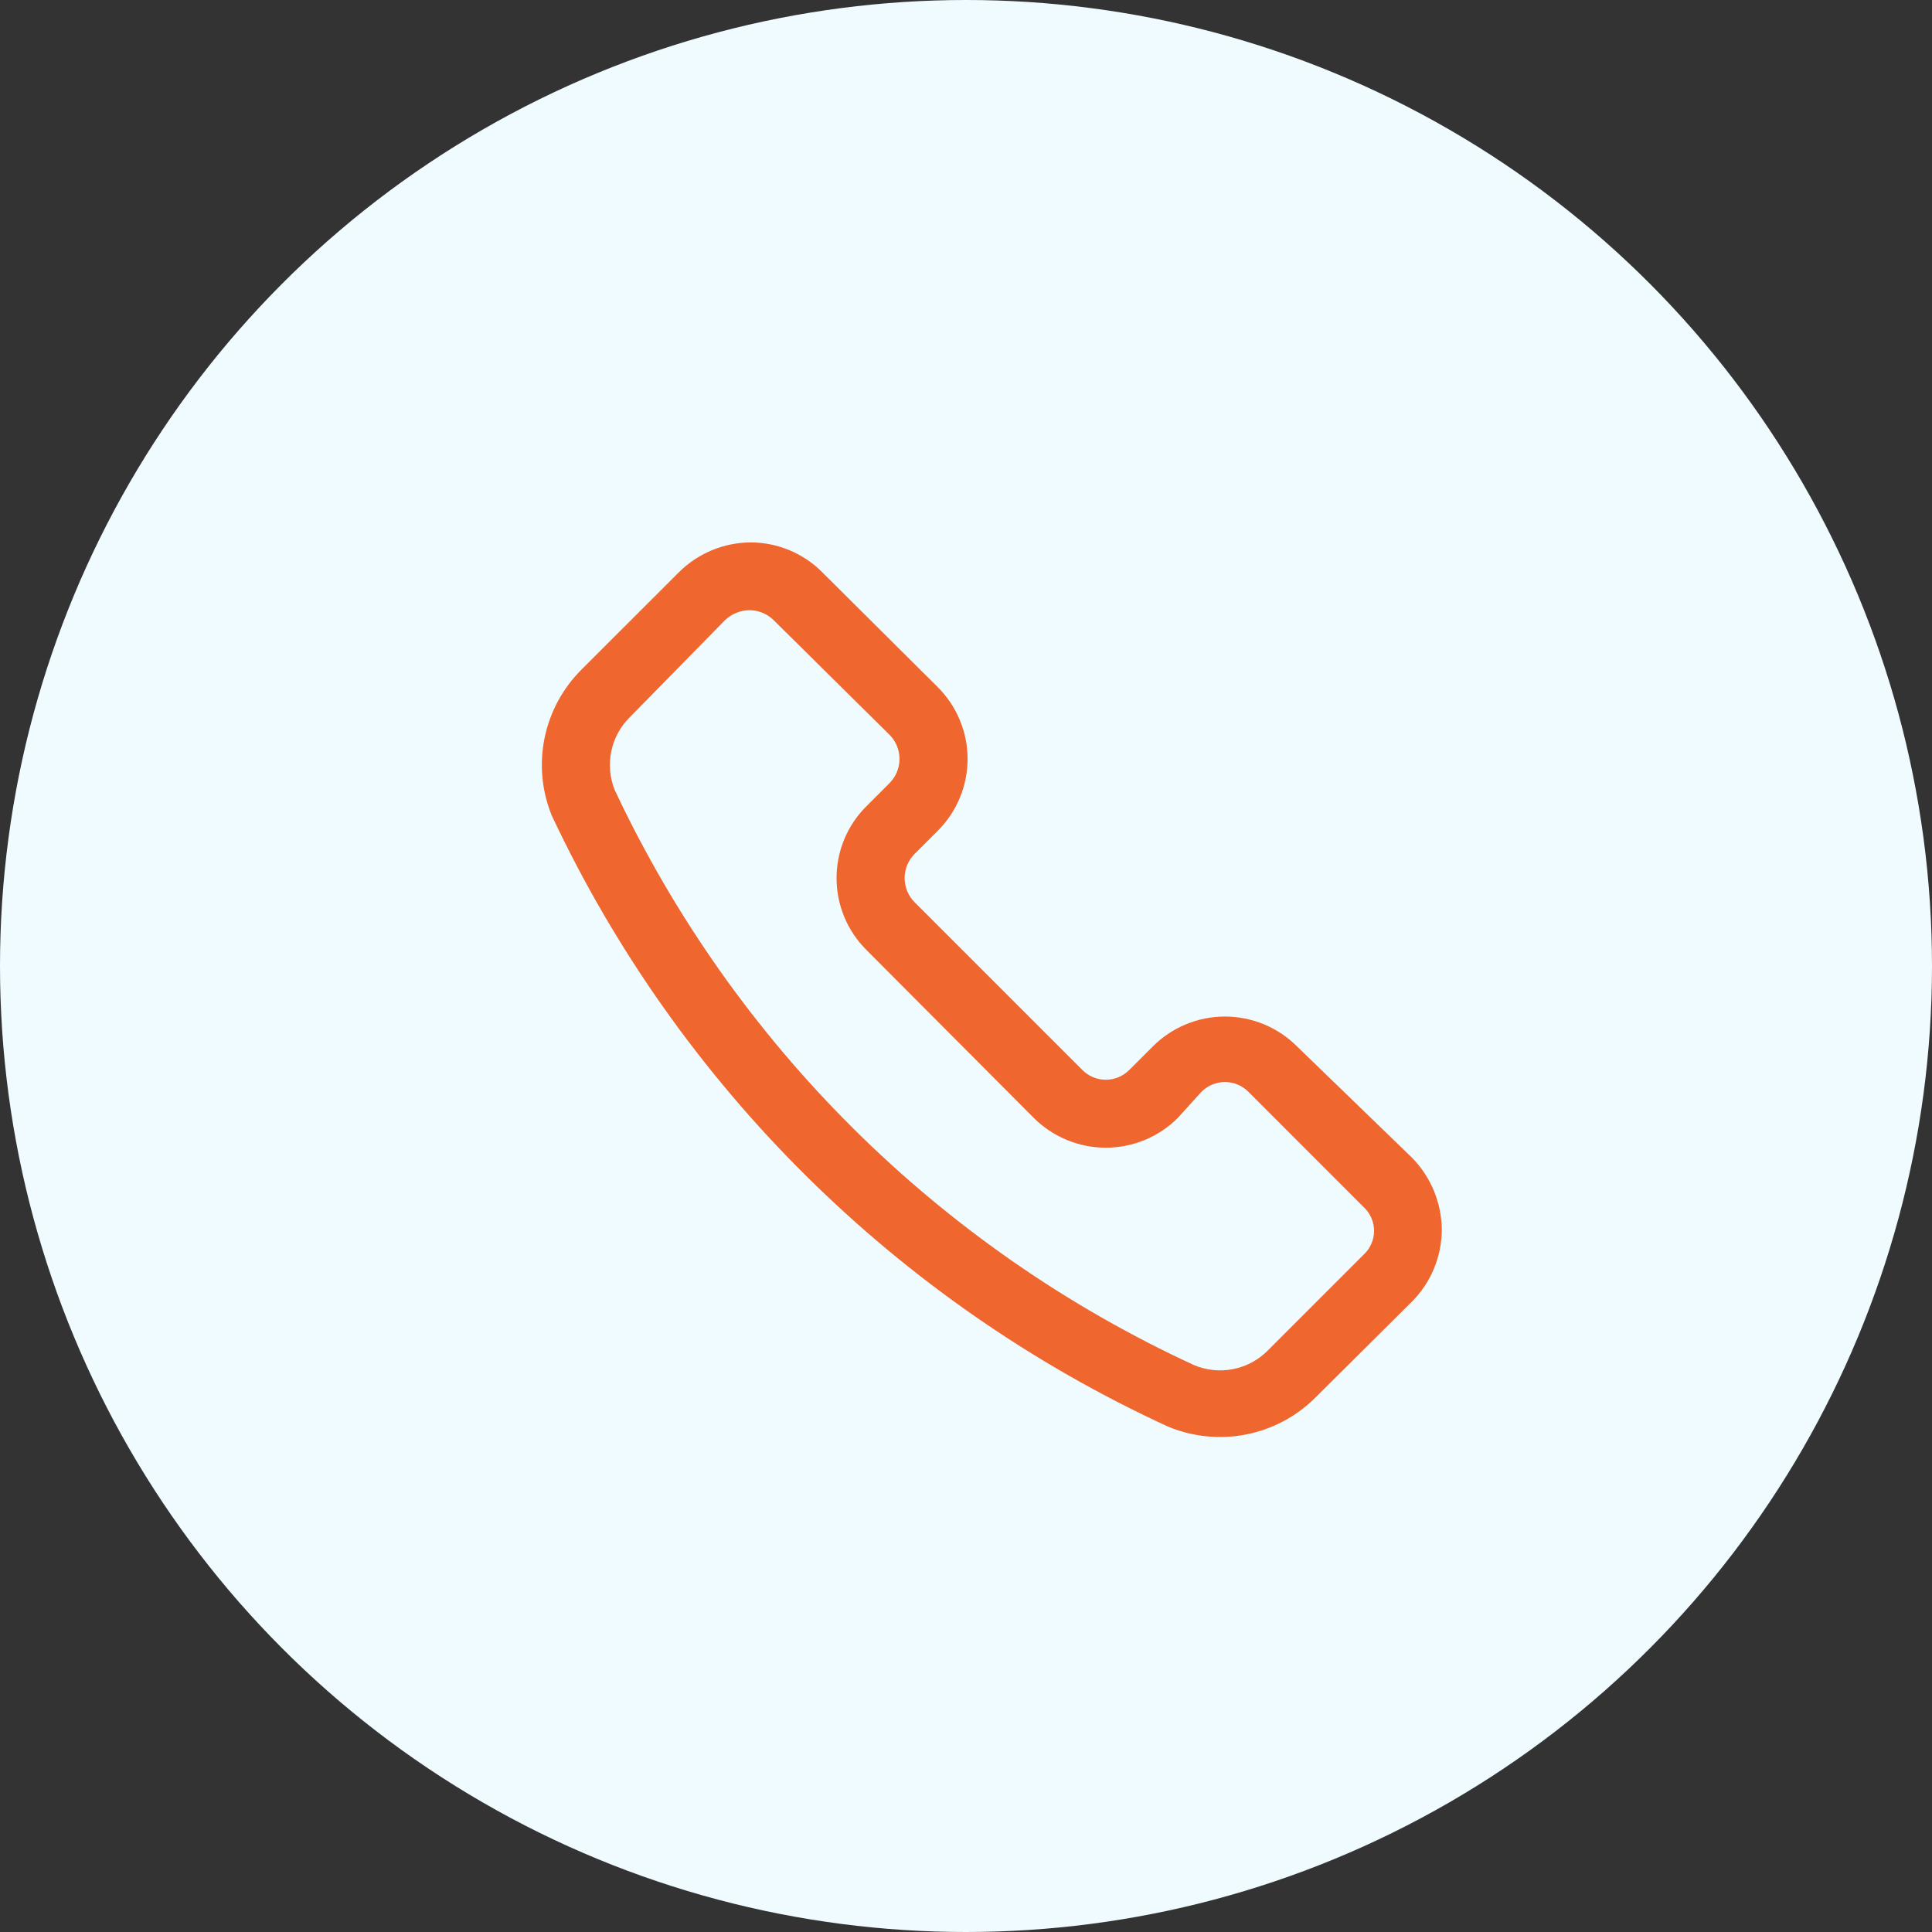 <svg width="67" height="67" viewBox="0 0 67 67" fill="none" xmlns="http://www.w3.org/2000/svg">
<rect x="0" y="0" width="67" height="67" fill="#333333" stroke="none"/>
<circle cx="33.5" cy="33.5" r="33.5" fill="#F0FBFF"/>
<path fill-rule="evenodd" clip-rule="evenodd" d="M44.979 36.288C44.316 35.625 43.417 35.253 42.479 35.253C41.542 35.253 40.643 35.625 39.98 36.288L39.175 37.093C39.068 37.204 38.939 37.293 38.797 37.353C38.655 37.414 38.503 37.445 38.348 37.445C38.194 37.445 38.041 37.414 37.899 37.353C37.757 37.293 37.629 37.204 37.522 37.093L31.717 31.288C31.496 31.065 31.372 30.765 31.372 30.451C31.372 30.137 31.496 29.836 31.717 29.614L32.522 28.809C32.85 28.482 33.109 28.094 33.286 27.667C33.464 27.24 33.555 26.782 33.555 26.32C33.555 25.857 33.464 25.399 33.286 24.972C33.109 24.545 32.85 24.157 32.522 23.831L28.518 19.848C27.862 19.187 26.971 18.814 26.04 18.81C25.102 18.813 24.204 19.186 23.54 19.848L20.171 23.216C19.518 23.863 19.071 24.69 18.886 25.591C18.701 26.492 18.787 27.427 19.133 28.279C23.531 37.638 31.095 45.142 40.488 49.465C41.345 49.827 42.29 49.925 43.203 49.748C44.116 49.571 44.956 49.126 45.615 48.469L48.962 45.143C49.624 44.479 49.997 43.581 50 42.643C49.992 41.706 49.62 40.81 48.962 40.143L44.979 36.288ZM43.306 37.876L47.288 41.859C47.403 41.964 47.494 42.092 47.556 42.234C47.619 42.377 47.651 42.53 47.651 42.685C47.651 42.841 47.619 42.994 47.556 43.137C47.494 43.279 47.403 43.407 47.288 43.512L43.962 46.838C43.637 47.165 43.221 47.388 42.769 47.478C42.316 47.569 41.847 47.523 41.42 47.346C32.575 43.273 25.454 36.205 21.315 27.39C21.146 26.964 21.106 26.498 21.2 26.049C21.294 25.601 21.518 25.19 21.845 24.869L25.15 21.5C25.379 21.284 25.682 21.163 25.997 21.161C26.306 21.164 26.601 21.286 26.823 21.5L30.849 25.483C31.07 25.705 31.194 26.006 31.194 26.32C31.194 26.633 31.07 26.934 30.849 27.157L30.044 27.962C29.716 28.288 29.456 28.676 29.279 29.104C29.102 29.531 29.011 29.988 29.011 30.451C29.011 30.913 29.102 31.371 29.279 31.798C29.456 32.225 29.716 32.614 30.044 32.94L35.848 38.766C36.512 39.429 37.411 39.801 38.348 39.801C39.286 39.801 40.185 39.429 40.848 38.766L41.653 37.876C41.76 37.765 41.888 37.676 42.03 37.615C42.172 37.555 42.325 37.524 42.479 37.524C42.634 37.524 42.787 37.555 42.929 37.615C43.071 37.676 43.199 37.765 43.306 37.876Z" fill="#EF662F"/>
</svg>
